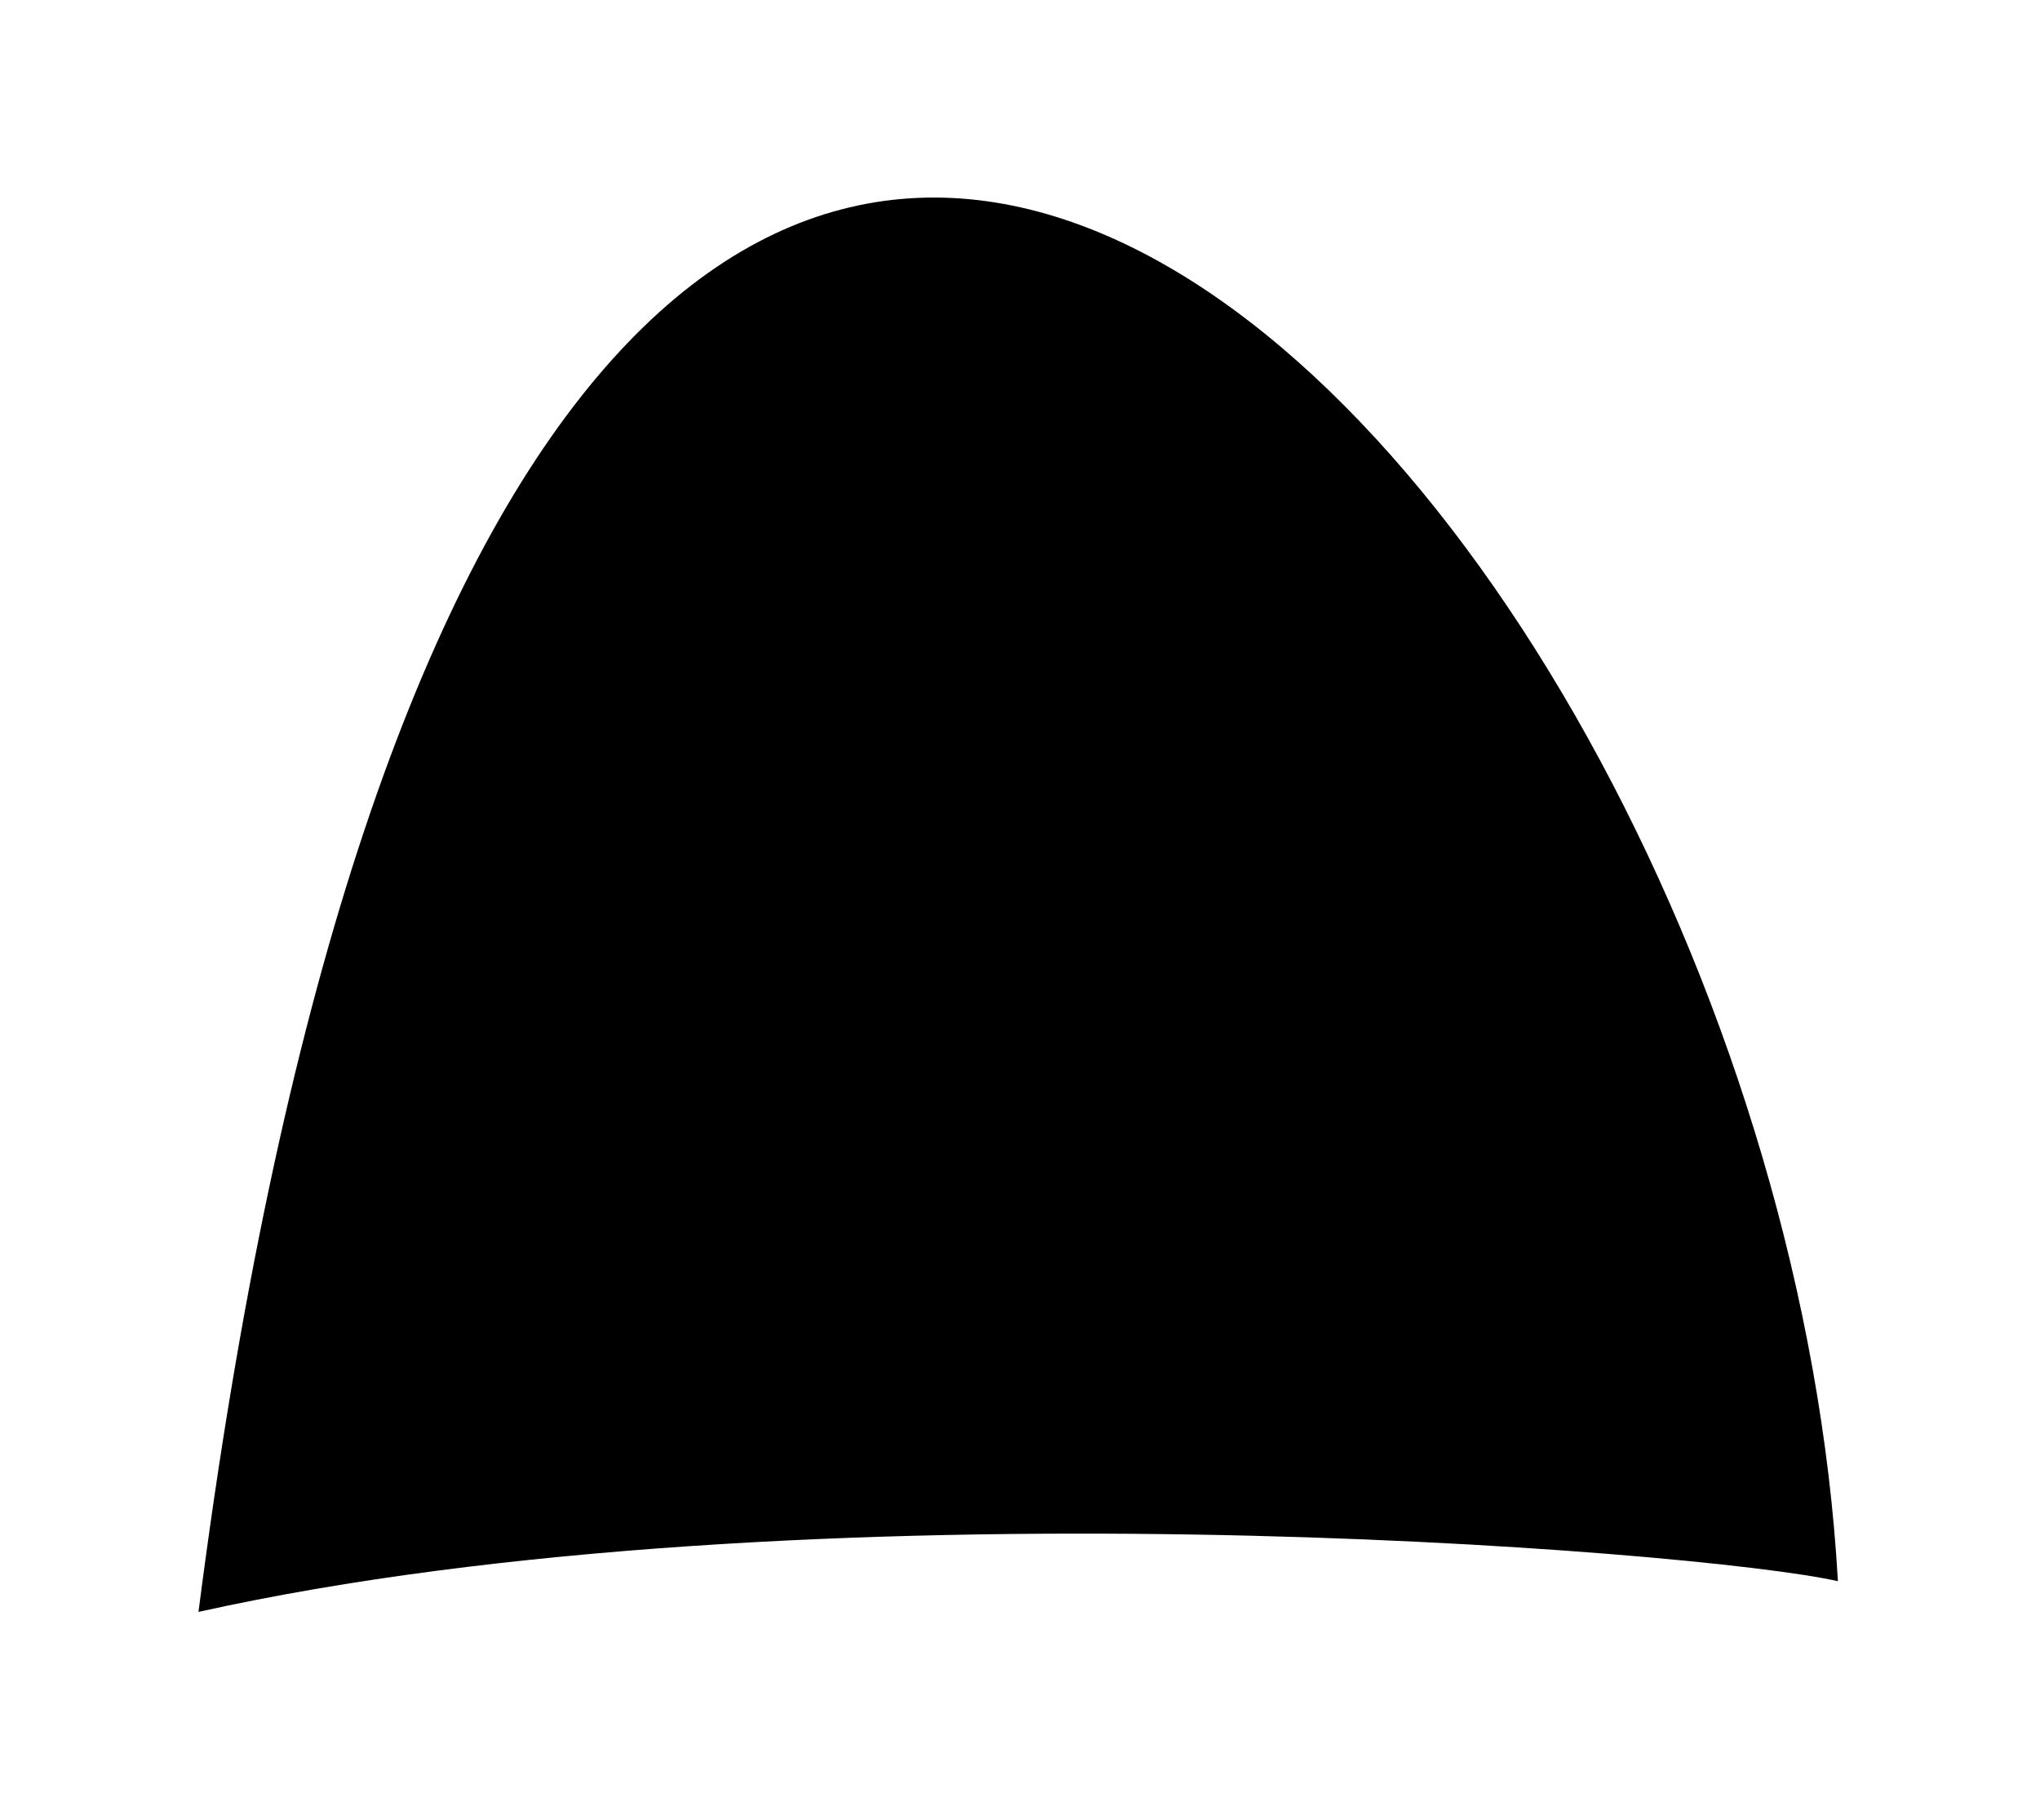 <?xml version="1.0" encoding="utf-8"?>
<svg xmlns="http://www.w3.org/2000/svg" fill="none" height="100%" overflow="visible" preserveAspectRatio="none" style="display: block;" viewBox="0 0 185 165" width="100%">
<g filter="url(#filter0_d_0_8721)" id="Shadow">
<path d="M18 142.24C72.656 130.088 154.137 136.611 166.673 139.455C160.907 37.329 47.064 -83.844 18 142.24Z" fill="black"/>
</g>
<defs>
<filter color-interpolation-filters="sRGB" filterUnits="userSpaceOnUse" height="164.011" id="filter0_d_0_8721" width="184.444" x="0.115" y="0.027">
<feFlood flood-opacity="0" result="BackgroundImageFix"/>
<feColorMatrix in="SourceAlpha" result="hardAlpha" type="matrix" values="0 0 0 0 0 0 0 0 0 0 0 0 0 0 0 0 0 0 127 0"/>
<feOffset dy="3.912"/>
<feGaussianBlur stdDeviation="8.943"/>
<feColorMatrix type="matrix" values="0 0 0 0 0 0 0 0 0 0 0 0 0 0 0 0 0 0 0.25 0"/>
<feBlend in2="BackgroundImageFix" mode="normal" result="effect1_dropShadow_0_8721"/>
<feBlend in="SourceGraphic" in2="effect1_dropShadow_0_8721" mode="normal" result="shape"/>
</filter>
</defs>
</svg>